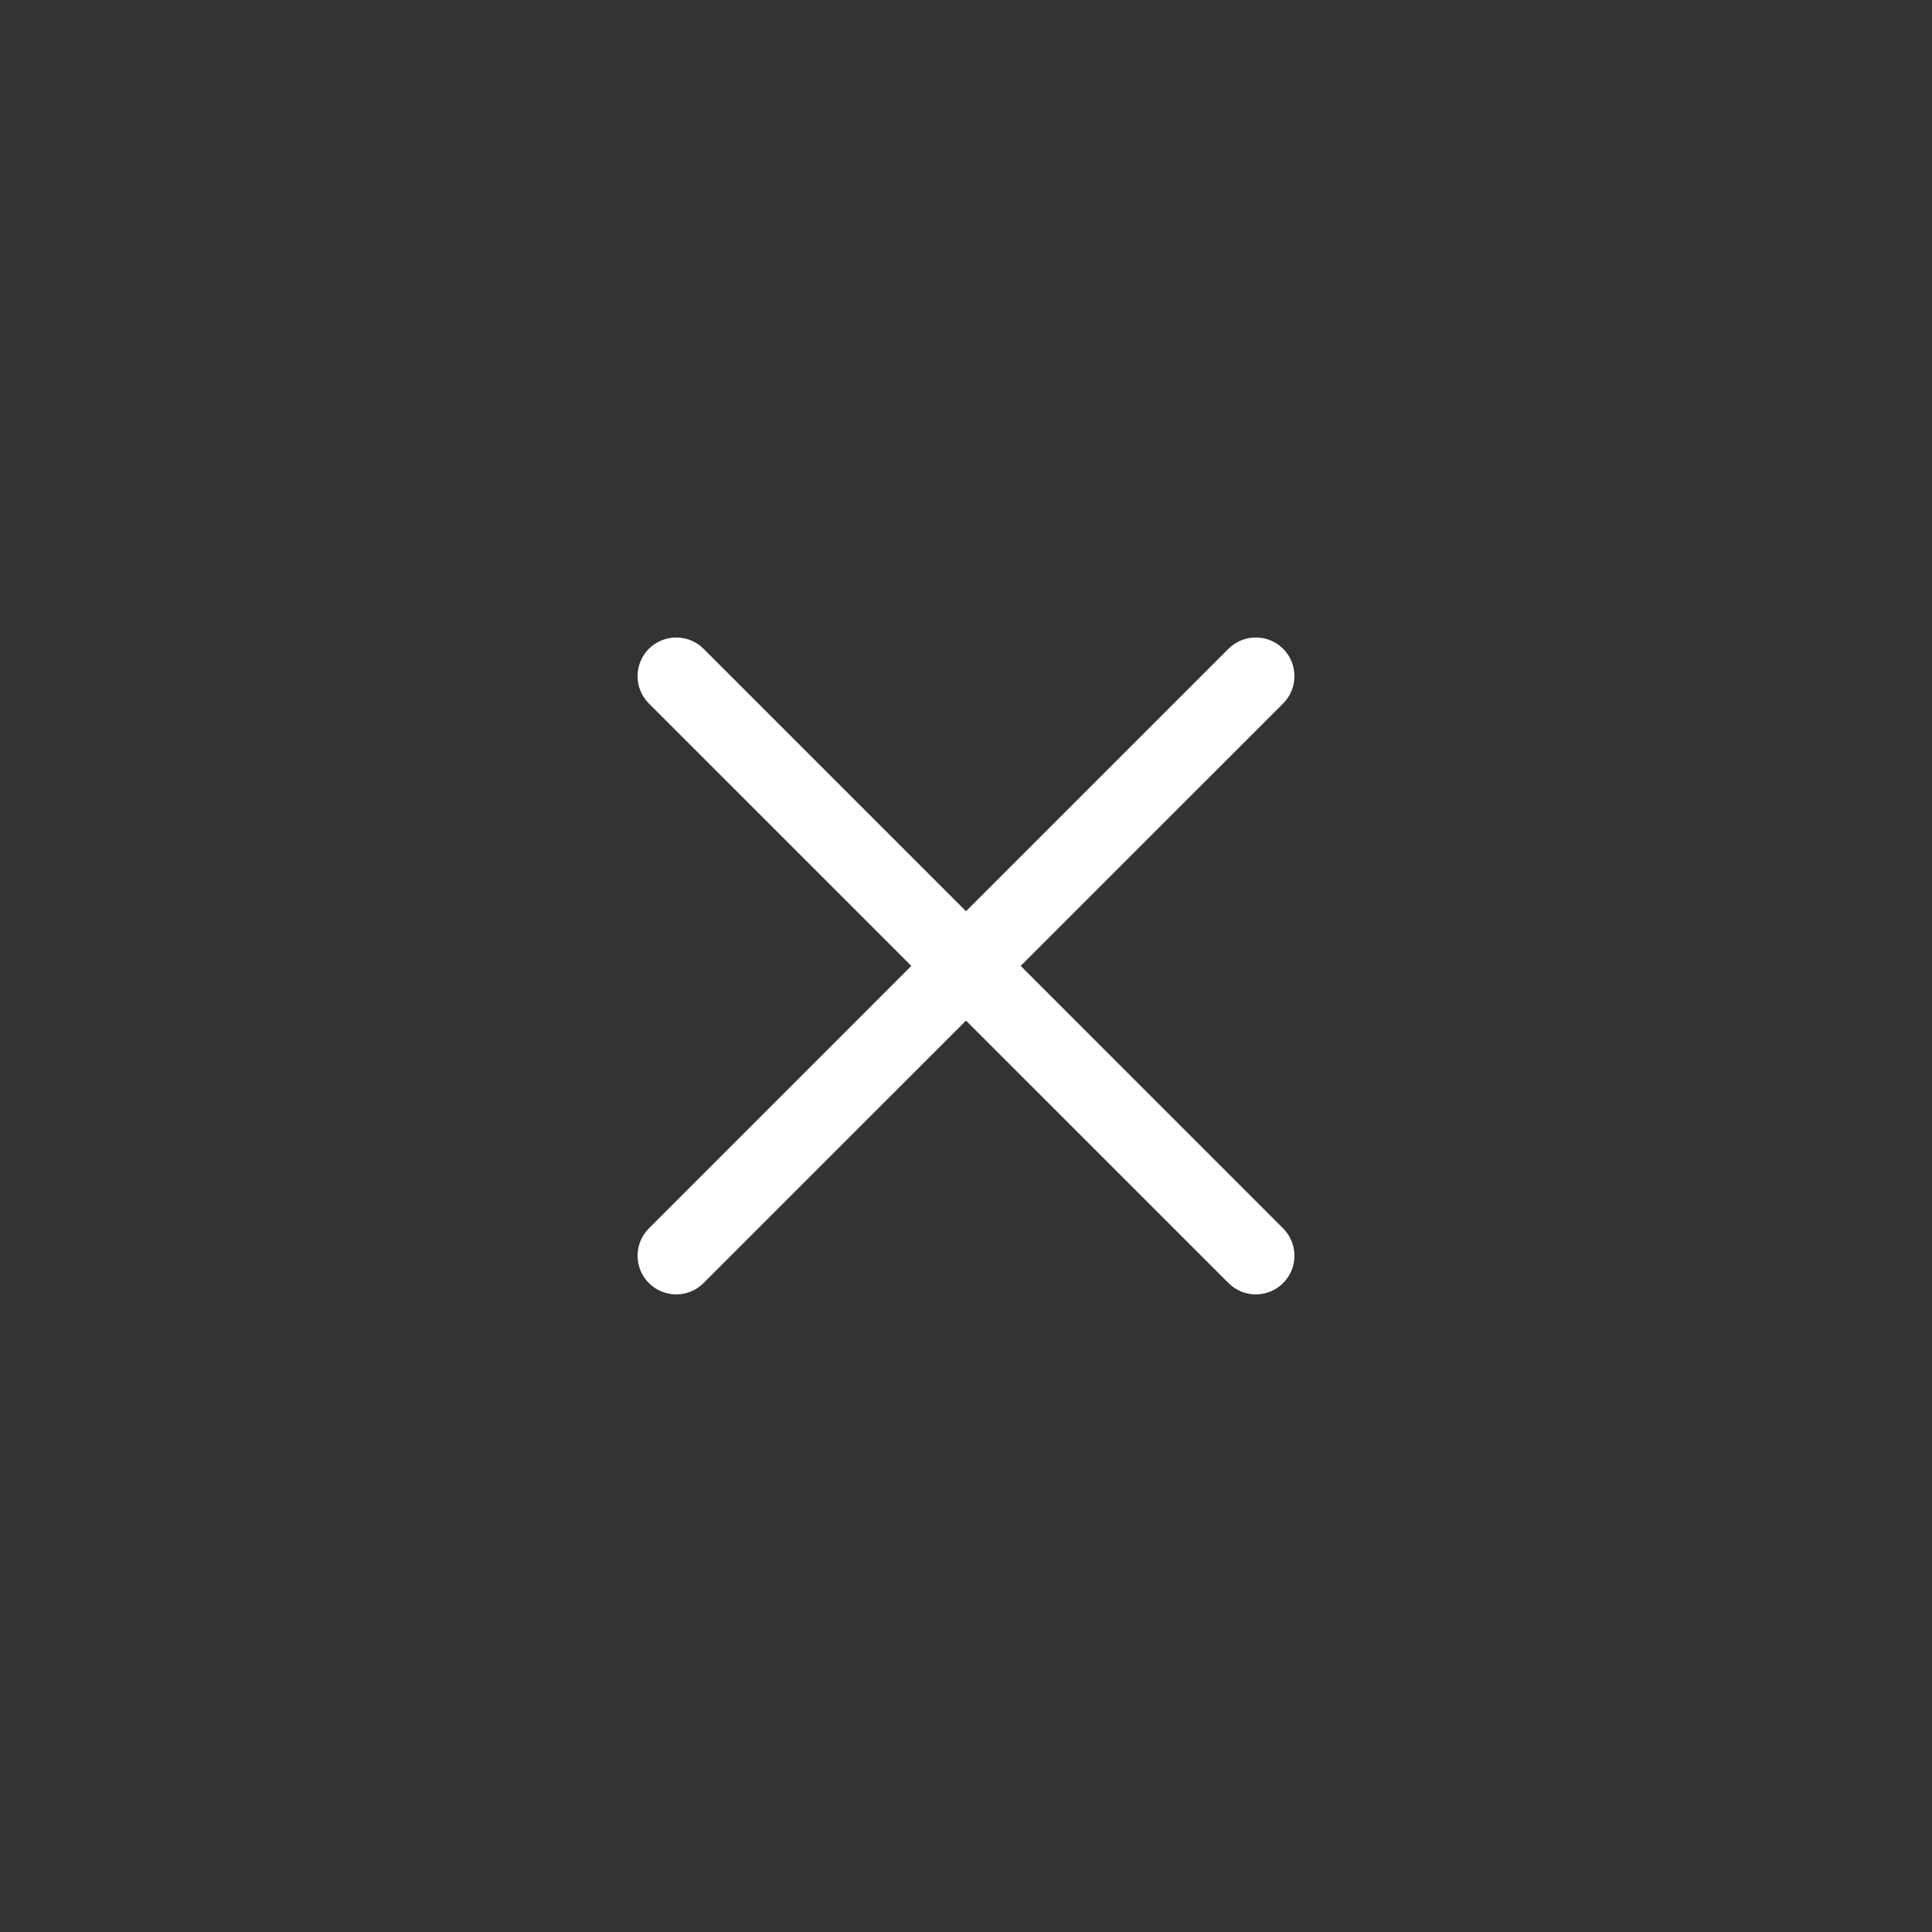 <svg width="40" height="40" viewBox="0 0 40 40" fill="none" xmlns="http://www.w3.org/2000/svg">
<rect x="0" y="0" width="40" height="40" fill="#333333" stroke="none"/>
<path fill-rule="evenodd" clip-rule="evenodd" d="M21.132 19.998L26.566 14.565C26.878 14.252 26.878 13.745 26.566 13.432C26.254 13.121 25.747 13.121 25.434 13.432L20 18.866L14.566 13.432C14.254 13.121 13.747 13.121 13.434 13.432C13.122 13.745 13.122 14.252 13.434 14.565L18.868 19.998L13.434 25.433C13.122 25.745 13.122 26.252 13.434 26.564C13.59 26.721 13.796 26.799 14 26.799C14.205 26.799 14.41 26.721 14.566 26.564L20 21.131L25.434 26.564C25.59 26.721 25.796 26.799 26 26.799C26.205 26.799 26.41 26.721 26.566 26.564C26.878 26.252 26.878 25.745 26.566 25.433L21.132 19.998Z" fill="white"/>
</svg>
